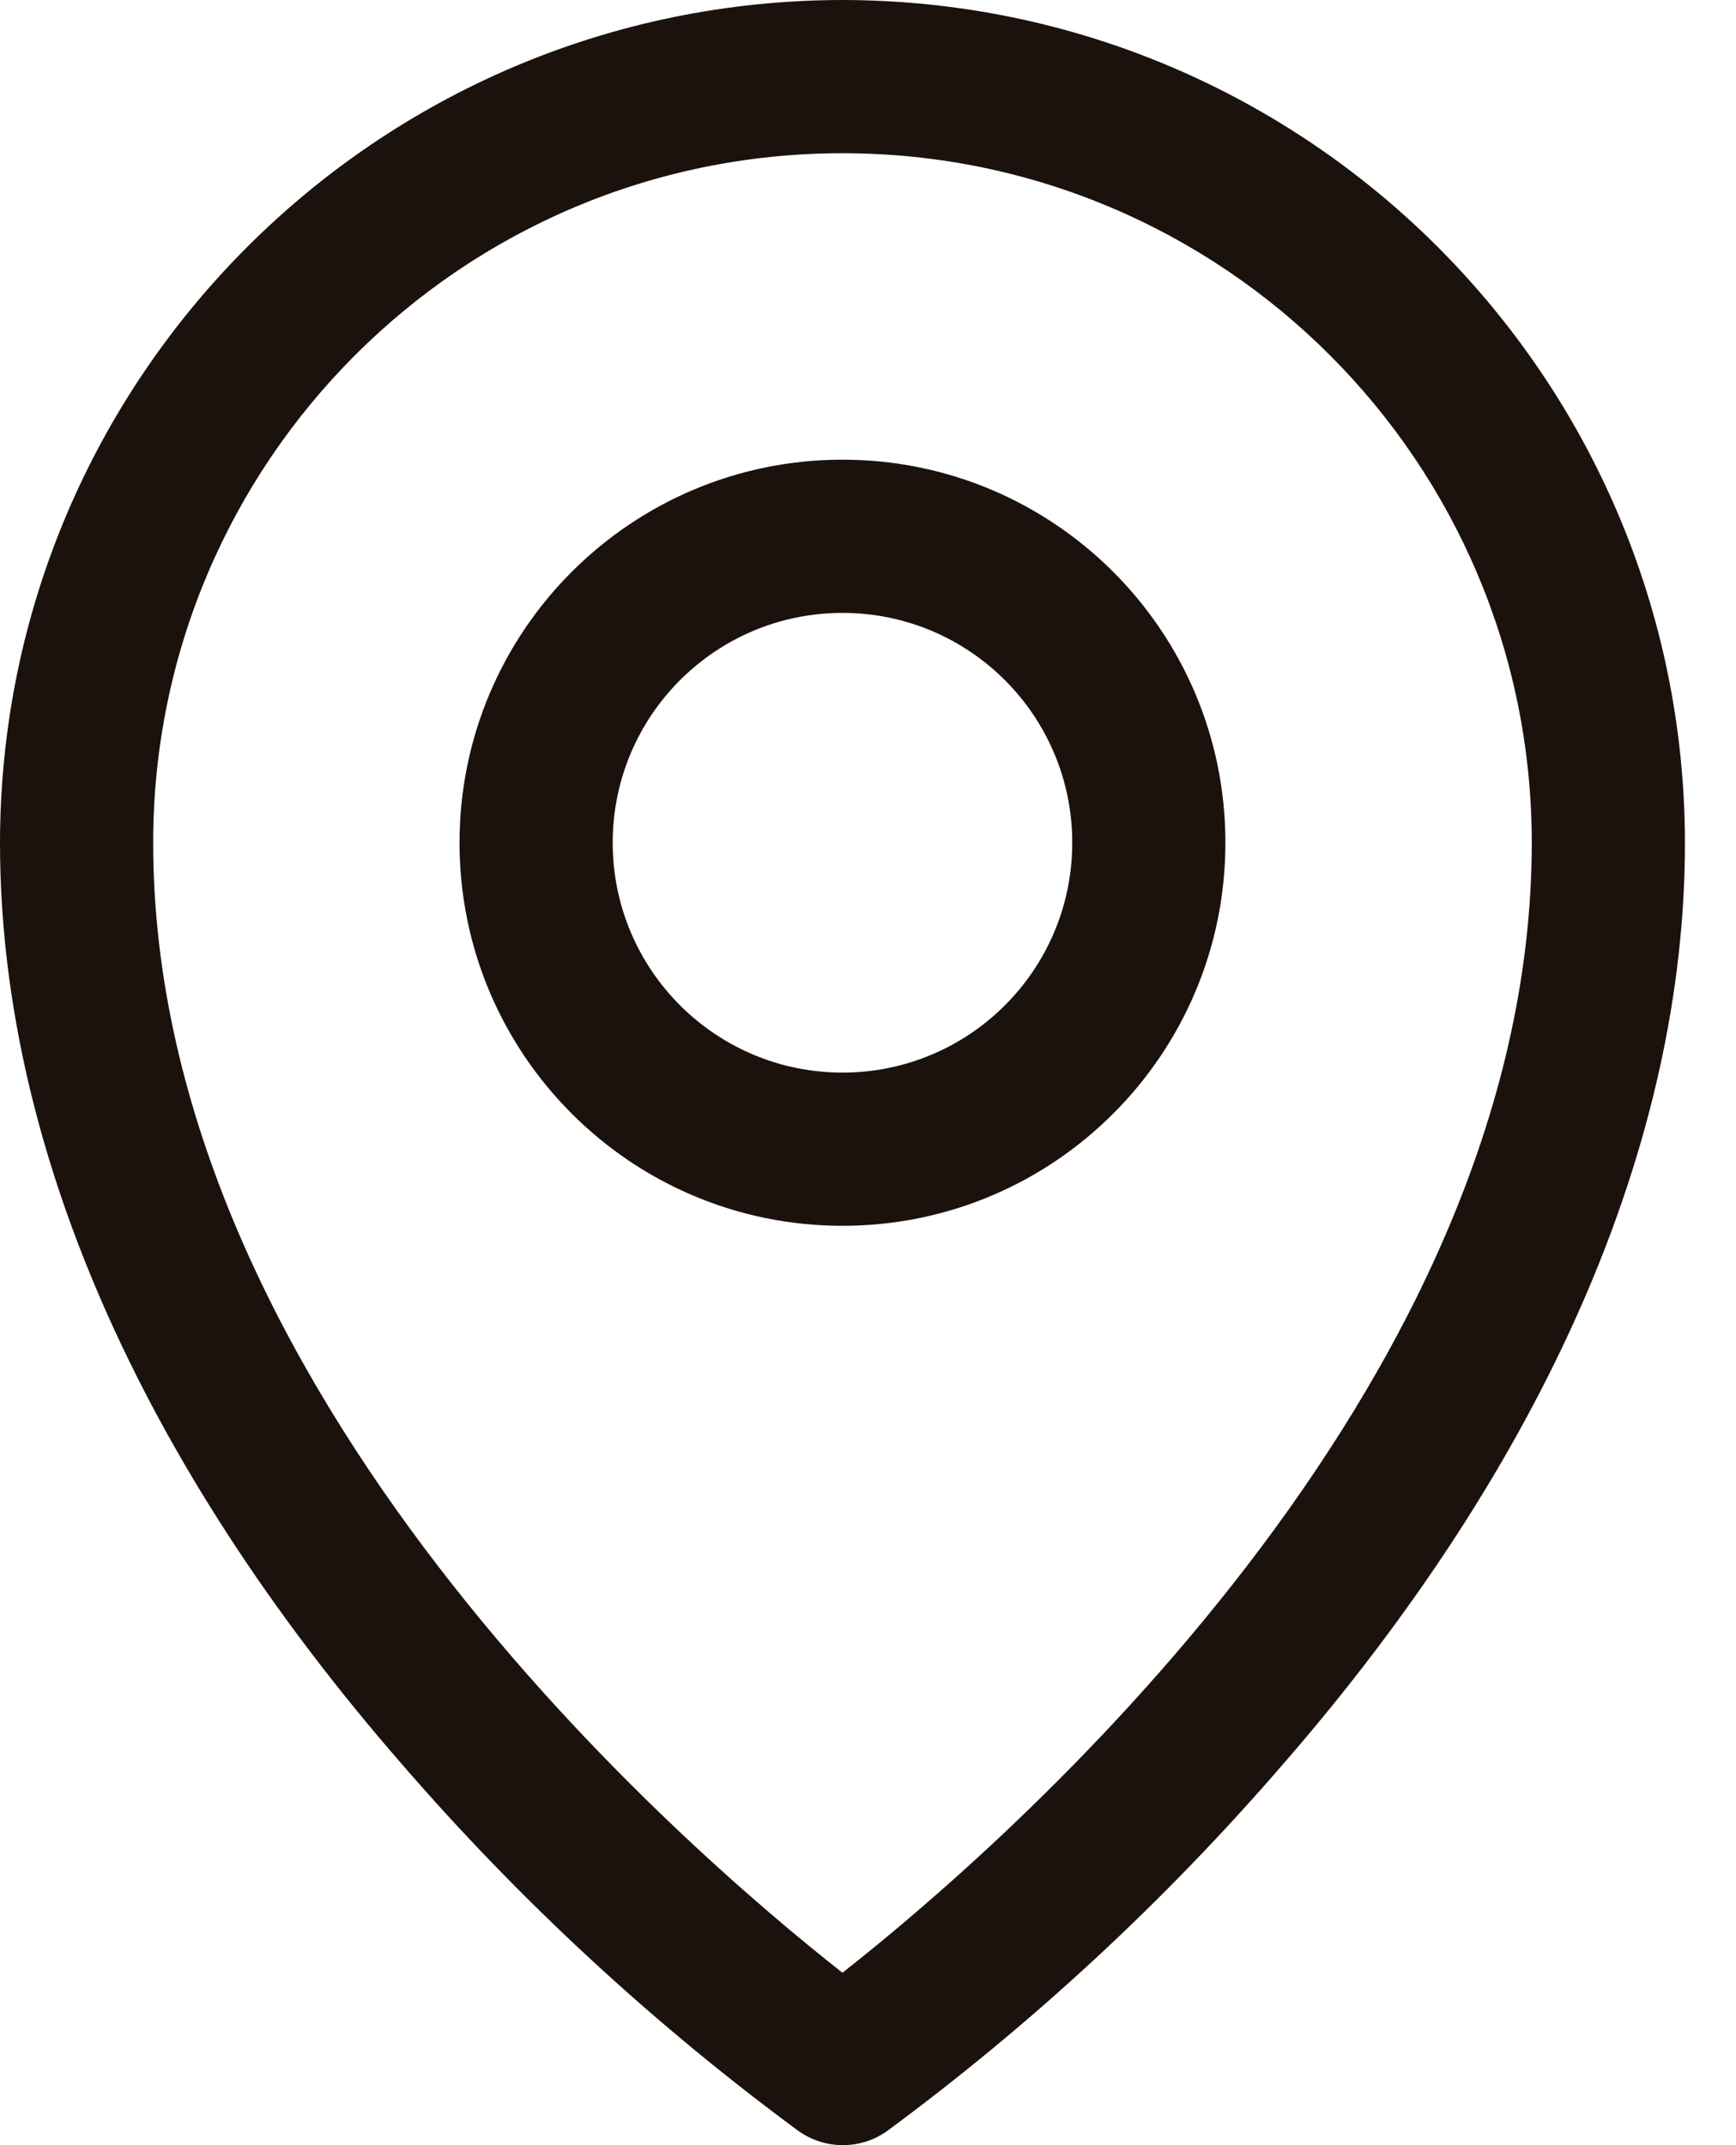 <svg xmlns="http://www.w3.org/2000/svg" width="17" height="21" viewBox="0 0 17 21" fill="none"><path fill-rule="evenodd" clip-rule="evenodd" d="M8.25 4.5C6.179 4.5 4.5 6.179 4.5 8.25C4.5 10.321 6.179 12 8.25 12C10.321 12 12 10.321 12 8.25C12 6.179 10.321 4.5 8.25 4.5V4.5ZM8.25 10.5C7.007 10.5 6 9.493 6 8.25C6 7.007 7.007 6 8.25 6C9.493 6 10.5 7.007 10.5 8.25C10.5 9.493 9.493 10.5 8.25 10.5V10.5ZM8.25 0C3.696 0.005 0.005 3.696 0 8.25C0 11.194 1.36 14.314 3.938 17.273C5.096 18.611 6.399 19.815 7.823 20.864C8.082 21.045 8.426 21.045 8.684 20.864C10.106 19.815 11.407 18.61 12.562 17.273C15.136 14.314 16.5 11.194 16.5 8.25C16.495 3.696 12.804 0.005 8.25 0V0ZM8.25 19.312C6.7 18.094 1.5 13.617 1.5 8.25C1.5 4.522 4.522 1.5 8.25 1.5C11.978 1.5 15 4.522 15 8.25C15 13.615 9.8 18.094 8.25 19.312V19.312Z" fill="#1C120D"></path></svg>